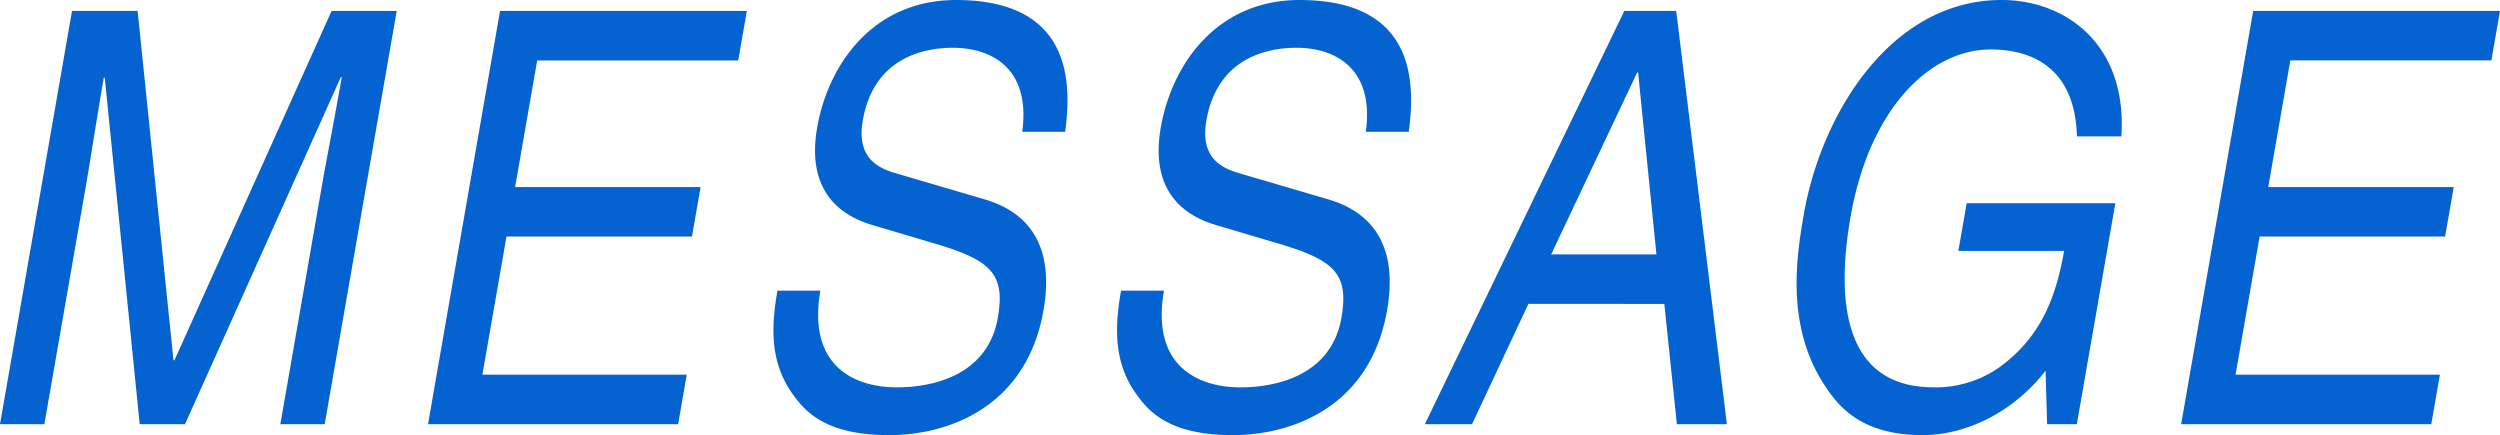 <svg xmlns="http://www.w3.org/2000/svg" width="612.457" height="106.598" viewBox="0 0 612.457 106.598">
  <path id="パス_2219" data-name="パス 2219" d="M-217,0l17.645-101.238h-15.956l-38.5,85.587h-.231l-8.785-85.587H-278.9L-296.543,0h10.868l10.42-59.784c.516-2.961,2.521-15.792,4.143-25.1h.231L-262.319,0h11.1l38.174-85.023h.231c-1.647,9.447-4.114,22.278-4.63,25.239L-227.865,0Zm88.7-12.126h-50.063l5.9-33.84h45.439l2.114-12.126h-45.439l5.407-31.02h49.254l2.114-12.126h-60.469L-191.687,0h61.279Zm92.7-59.5c1.479-11.139,2.275-32.289-26.746-32.289-20.118,0-31.261,15.51-34.014,31.3C-99.428-54.99-87.983-50.337-82.82-48.786l16.161,4.794C-53.7-40.044-50.247-36.66-52.09-26.085-54.622-11.562-68.707-9.024-76.8-9.024c-10.637,0-21.959-5.358-18.764-23.688h-10.521c-1.647,9.447-1.734,17.907,3.967,25.662,2.987,4.089,8.016,9.729,23.394,9.729,14.221,0,33.644-6.627,37.822-30.6,2.8-16.074-3.915-23.97-14.127-27.072l-22.547-6.627c-4.61-1.41-9.09-4.23-7.591-12.831C-82.49-89.817-70.163-92.214-63.11-92.214c9.365,0,19.142,4.935,16.992,20.586Zm84.177,0c1.479-11.139,2.275-32.289-26.746-32.289-20.118,0-31.261,15.51-34.014,31.3C-15.251-54.99-3.806-50.337,1.357-48.786l16.161,4.794C30.473-40.044,33.93-36.66,32.087-26.085,29.555-11.562,15.47-9.024,7.376-9.024c-10.637,0-21.959-5.358-18.764-23.688H-21.909c-1.647,9.447-1.734,17.907,3.967,25.662,2.987,4.089,8.016,9.729,23.394,9.729,14.221,0,33.644-6.627,37.822-30.6,2.8-16.074-3.915-23.97-14.127-27.072L6.6-61.617c-4.61-1.41-9.09-4.23-7.591-12.831C1.687-89.817,14.014-92.214,21.067-92.214c9.365,0,19.142,4.935,16.992,20.586Zm62.608,42.159L114.261,0h12.256L114.1-101.238H101.383L52.52,0H64.082L77.89-29.469ZM83.472-41.6l21.062-44.556h.231l4.49,44.556Zm99.75-.846h25.9c-1.892,10.857-5.315,19.881-13.828,26.931a27.022,27.022,0,0,1-18.127,6.486c-22.083,0-23.947-21.15-20.359-41.736,4.62-26.508,19.407-41.031,34.322-41.031,9.134,0,20.635,3.666,21.147,21.291h10.868c1.529-22.7-13.831-33.417-29.324-33.417-27.055,0-44.152,27.777-48.453,52.452-1.868,10.716-4.544,28.059,5.619,42.723,3.393,5.076,9.224,11.421,23.446,11.421,11.331,0,22.818-6.2,30.154-15.792L204.96,0h7.284l9.437-54.144h-36.42Zm117.97,30.315H251.128l5.9-33.84h45.439l2.114-12.126H259.14l5.407-31.02H313.8l2.114-12.126H255.445L237.8,0h61.279Z" transform="translate(296.543 103.918)" fill="#0563d1"/>
</svg>
